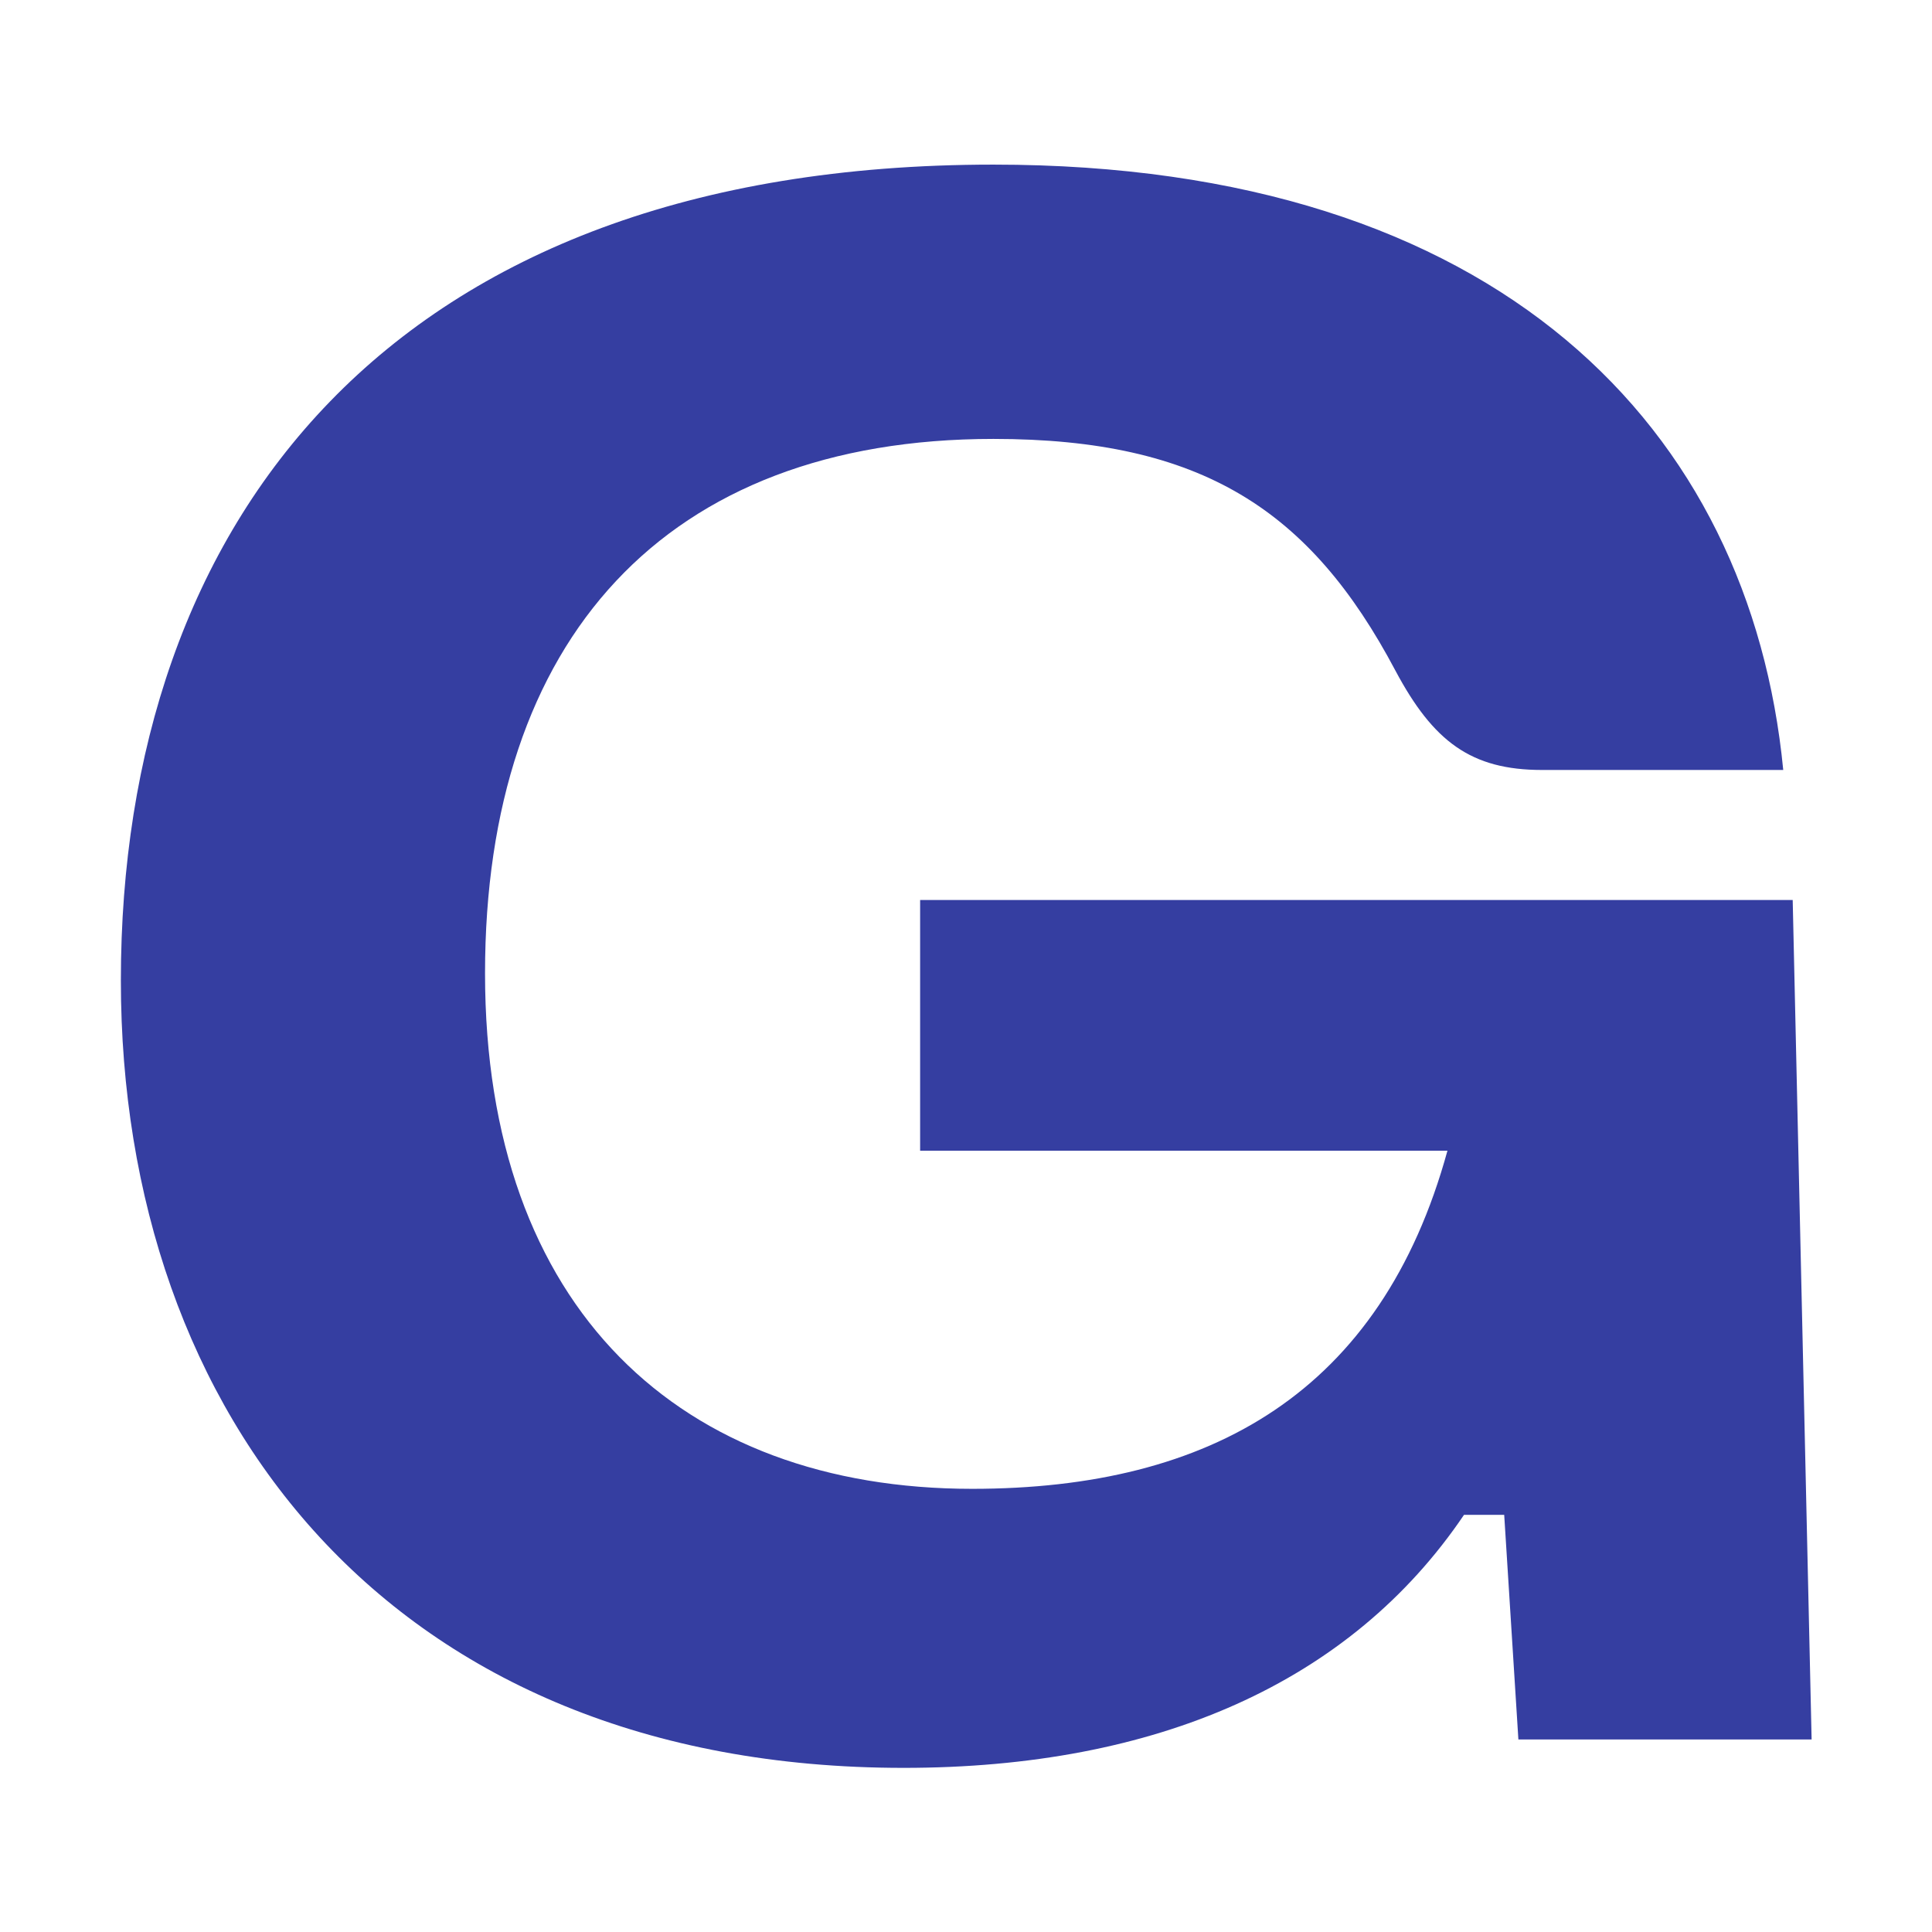 <?xml version="1.0" encoding="UTF-8" standalone="no"?>
<!DOCTYPE svg PUBLIC "-//W3C//DTD SVG 1.1//EN" "http://www.w3.org/Graphics/SVG/1.1/DTD/svg11.dtd">
<svg width="100%" height="100%" viewBox="0 0 320 320" version="1.1" xmlns="http://www.w3.org/2000/svg" xmlns:xlink="http://www.w3.org/1999/xlink" xml:space="preserve" xmlns:serif="http://www.serif.com/" style="fill-rule:evenodd;clip-rule:evenodd;stroke-linejoin:round;stroke-miterlimit:2;">
    <g transform="matrix(1.379,0,0,1.379,-115.761,-115.76)">
        <path d="M301.538,292.875L266.319,292.875L264.615,265.893L259.787,265.893C246.154,286.059 222.864,296.283 192.474,296.283C130.841,296.283 98.463,253.964 98.463,201.704C98.463,146.888 130.557,103.717 203.267,103.717C264.047,103.717 294.154,135.527 298.13,176.426L269.16,176.426C260.639,176.426 256.095,173.017 251.551,164.497C241.326,145.183 228.261,136.663 203.267,136.663C163.788,136.663 142.203,160.805 142.203,200.852C142.203,241.183 165.777,262.768 200.711,262.768C229.397,262.768 249.847,251.123 257.799,222.153L194.462,222.153L194.462,192.047L299.266,192.047L301.538,292.874L301.538,292.875Z" style="fill:rgb(53,62,161);fill-rule:nonzero;"/>
    </g>
</svg>
